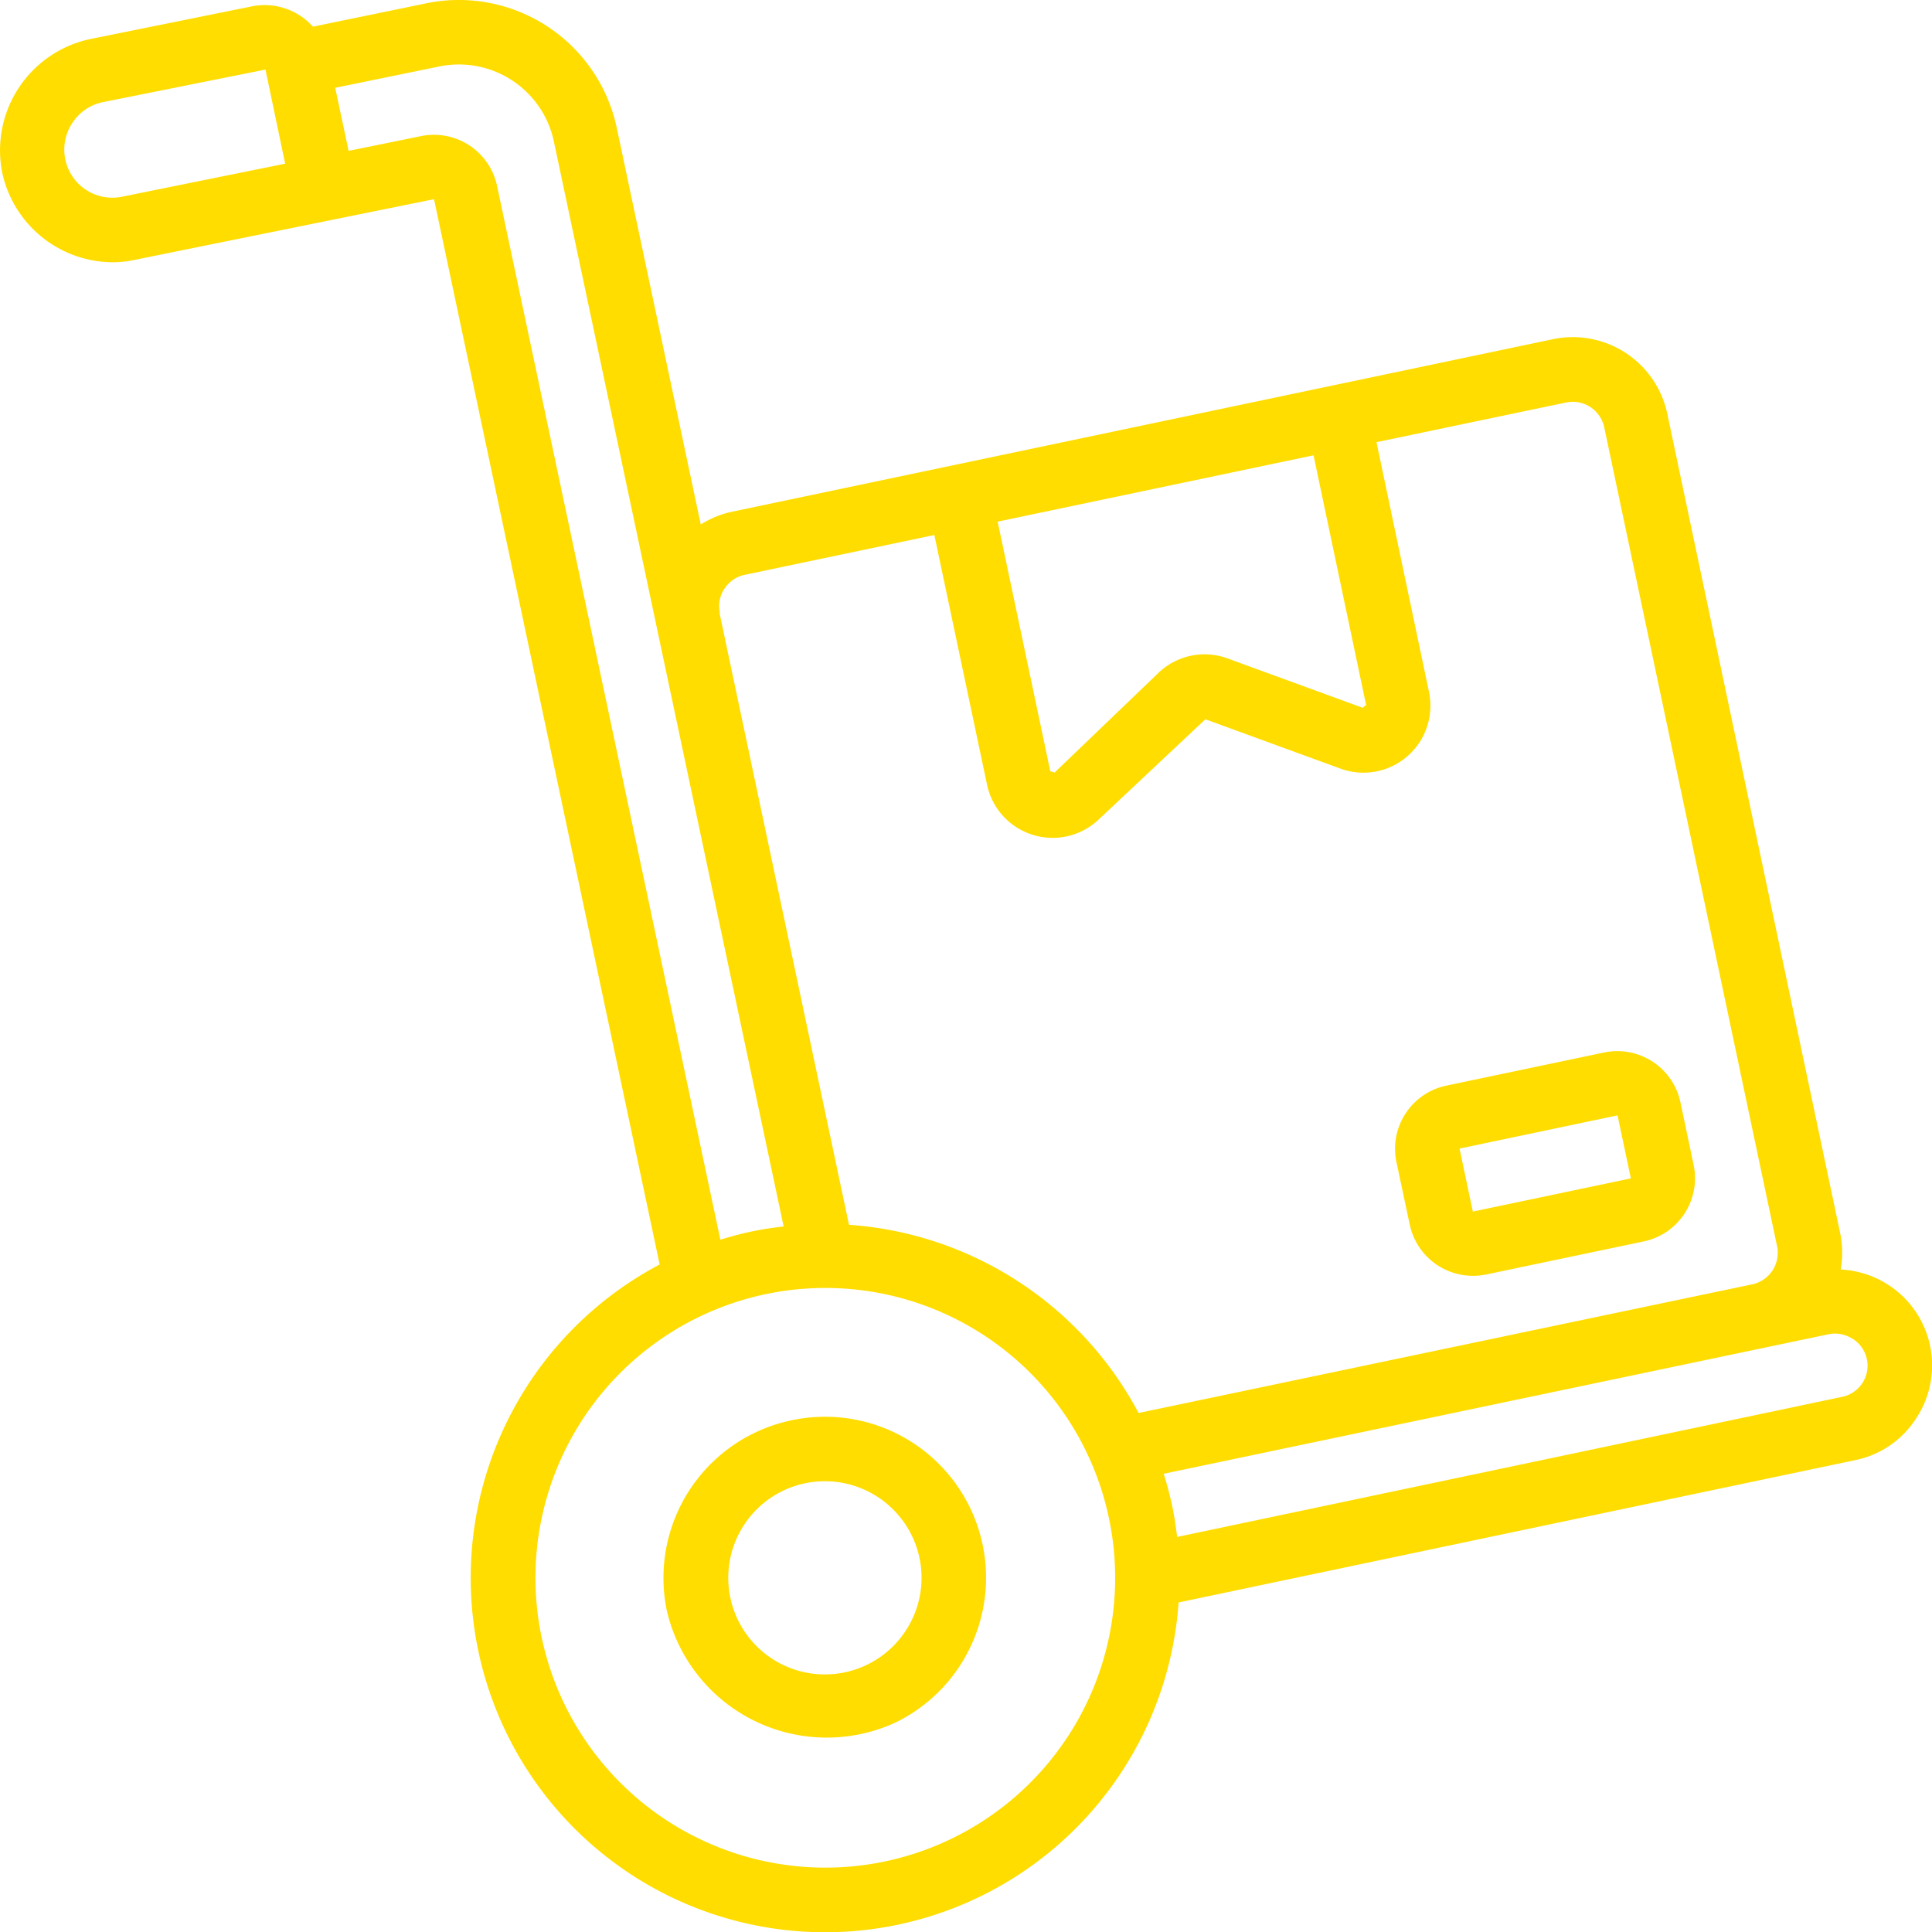 <svg xmlns="http://www.w3.org/2000/svg" width="56.88" height="56.884" viewBox="0 0 56.88 56.884">
  <g id="Group_68397" data-name="Group 68397" transform="translate(-0.005 0)">
    <path id="Path_110881" data-name="Path 110881" d="M24.378,44.1a4.74,4.74,0,0,0-3.669,5.614,4.835,4.835,0,0,0,6.745,3.277A4.74,4.74,0,0,0,24.378,44.1Zm3.367,6.187a2.844,2.844,0,1,1-.4-3.586,2.836,2.836,0,0,1,.4,3.586Z" transform="translate(-1.07 -2.285)" fill="#fd0"/>
    <path id="Path_110882" data-name="Path 110882" d="M3.319,7.721A3.129,3.129,0,0,0,4,7.645l8.783-1.781,6.643,31.364a10.433,10.433,0,1,0,15.278,9.95l19.91-4.188a2.789,2.789,0,0,0,1.793-1.214,2.826,2.826,0,0,0-2.21-4.4,2.844,2.844,0,0,0-.017-1.077L49.093,12.187a2.844,2.844,0,0,0-3.372-2.2L21.549,15.067a2.825,2.825,0,0,0-.913.374L18.163,3.764A4.752,4.752,0,0,0,12.543.1L9.219.785a1.913,1.913,0,0,0-1.788-.6l-4.79.969A3.351,3.351,0,0,0,.071,5.085,3.344,3.344,0,0,0,3.319,7.721Zm28.13,43.394A8.533,8.533,0,1,1,32.654,44.7a8.533,8.533,0,0,1-1.205,6.417Zm23.1-11.7a.936.936,0,0,1-.321,1.712L34.661,45.249c-.038-.314-.085-.628-.152-.94s-.15-.619-.243-.92l19.577-4.108a.939.939,0,0,1,.707.139ZM40.224,20.754l-.1.084-3.974-1.452a1.96,1.96,0,0,0-2.044.429l-3.051,2.928-.129-.038-1.549-7.347,9.3-1.953ZM21.332,17.334a.942.942,0,0,1,.6-.411l5.581-1.172L29.064,23.1a1.973,1.973,0,0,0,3.3,1.015l3.129-2.939,3.974,1.452a1.972,1.972,0,0,0,2.609-2.256L40.53,13.018l5.579-1.167a.948.948,0,0,1,1.127.733L52.324,36.69a.948.948,0,0,1-.732,1.122L33.526,41.6A10.474,10.474,0,0,0,25,36.059L21.188,18.046H21.2a.938.938,0,0,1,.129-.712Zm-8.4-15.376a2.86,2.86,0,0,1,3.378,2.2l6.766,31.95c-.313.036-.626.082-.94.148s-.621.149-.923.242L14.639,5.473A1.9,1.9,0,0,0,12.4,4.007l-2.132.435L9.874,2.585ZM2.133,3.624a1.407,1.407,0,0,1,.888-.614l4.8-.962L8.4,4.819l-4.8.972A1.415,1.415,0,0,1,2.133,3.624Z" transform="translate(0 0)" fill="#fd0"/>
    <path id="Path_110883" data-name="Path 110883" d="M43.76,37.756a1.9,1.9,0,0,0,1.855,1.5A1.874,1.874,0,0,0,46,39.219l4.655-.977A1.9,1.9,0,0,0,52.118,36l-.391-1.855a1.9,1.9,0,0,0-2.245-1.464l-4.651.977A1.9,1.9,0,0,0,43.365,35.9Zm6.116-3.223.392,1.855-4.652.977-.392-1.855Z" transform="translate(-2.249 -1.695)" fill="#fd0"/>
  </g>
</svg>
